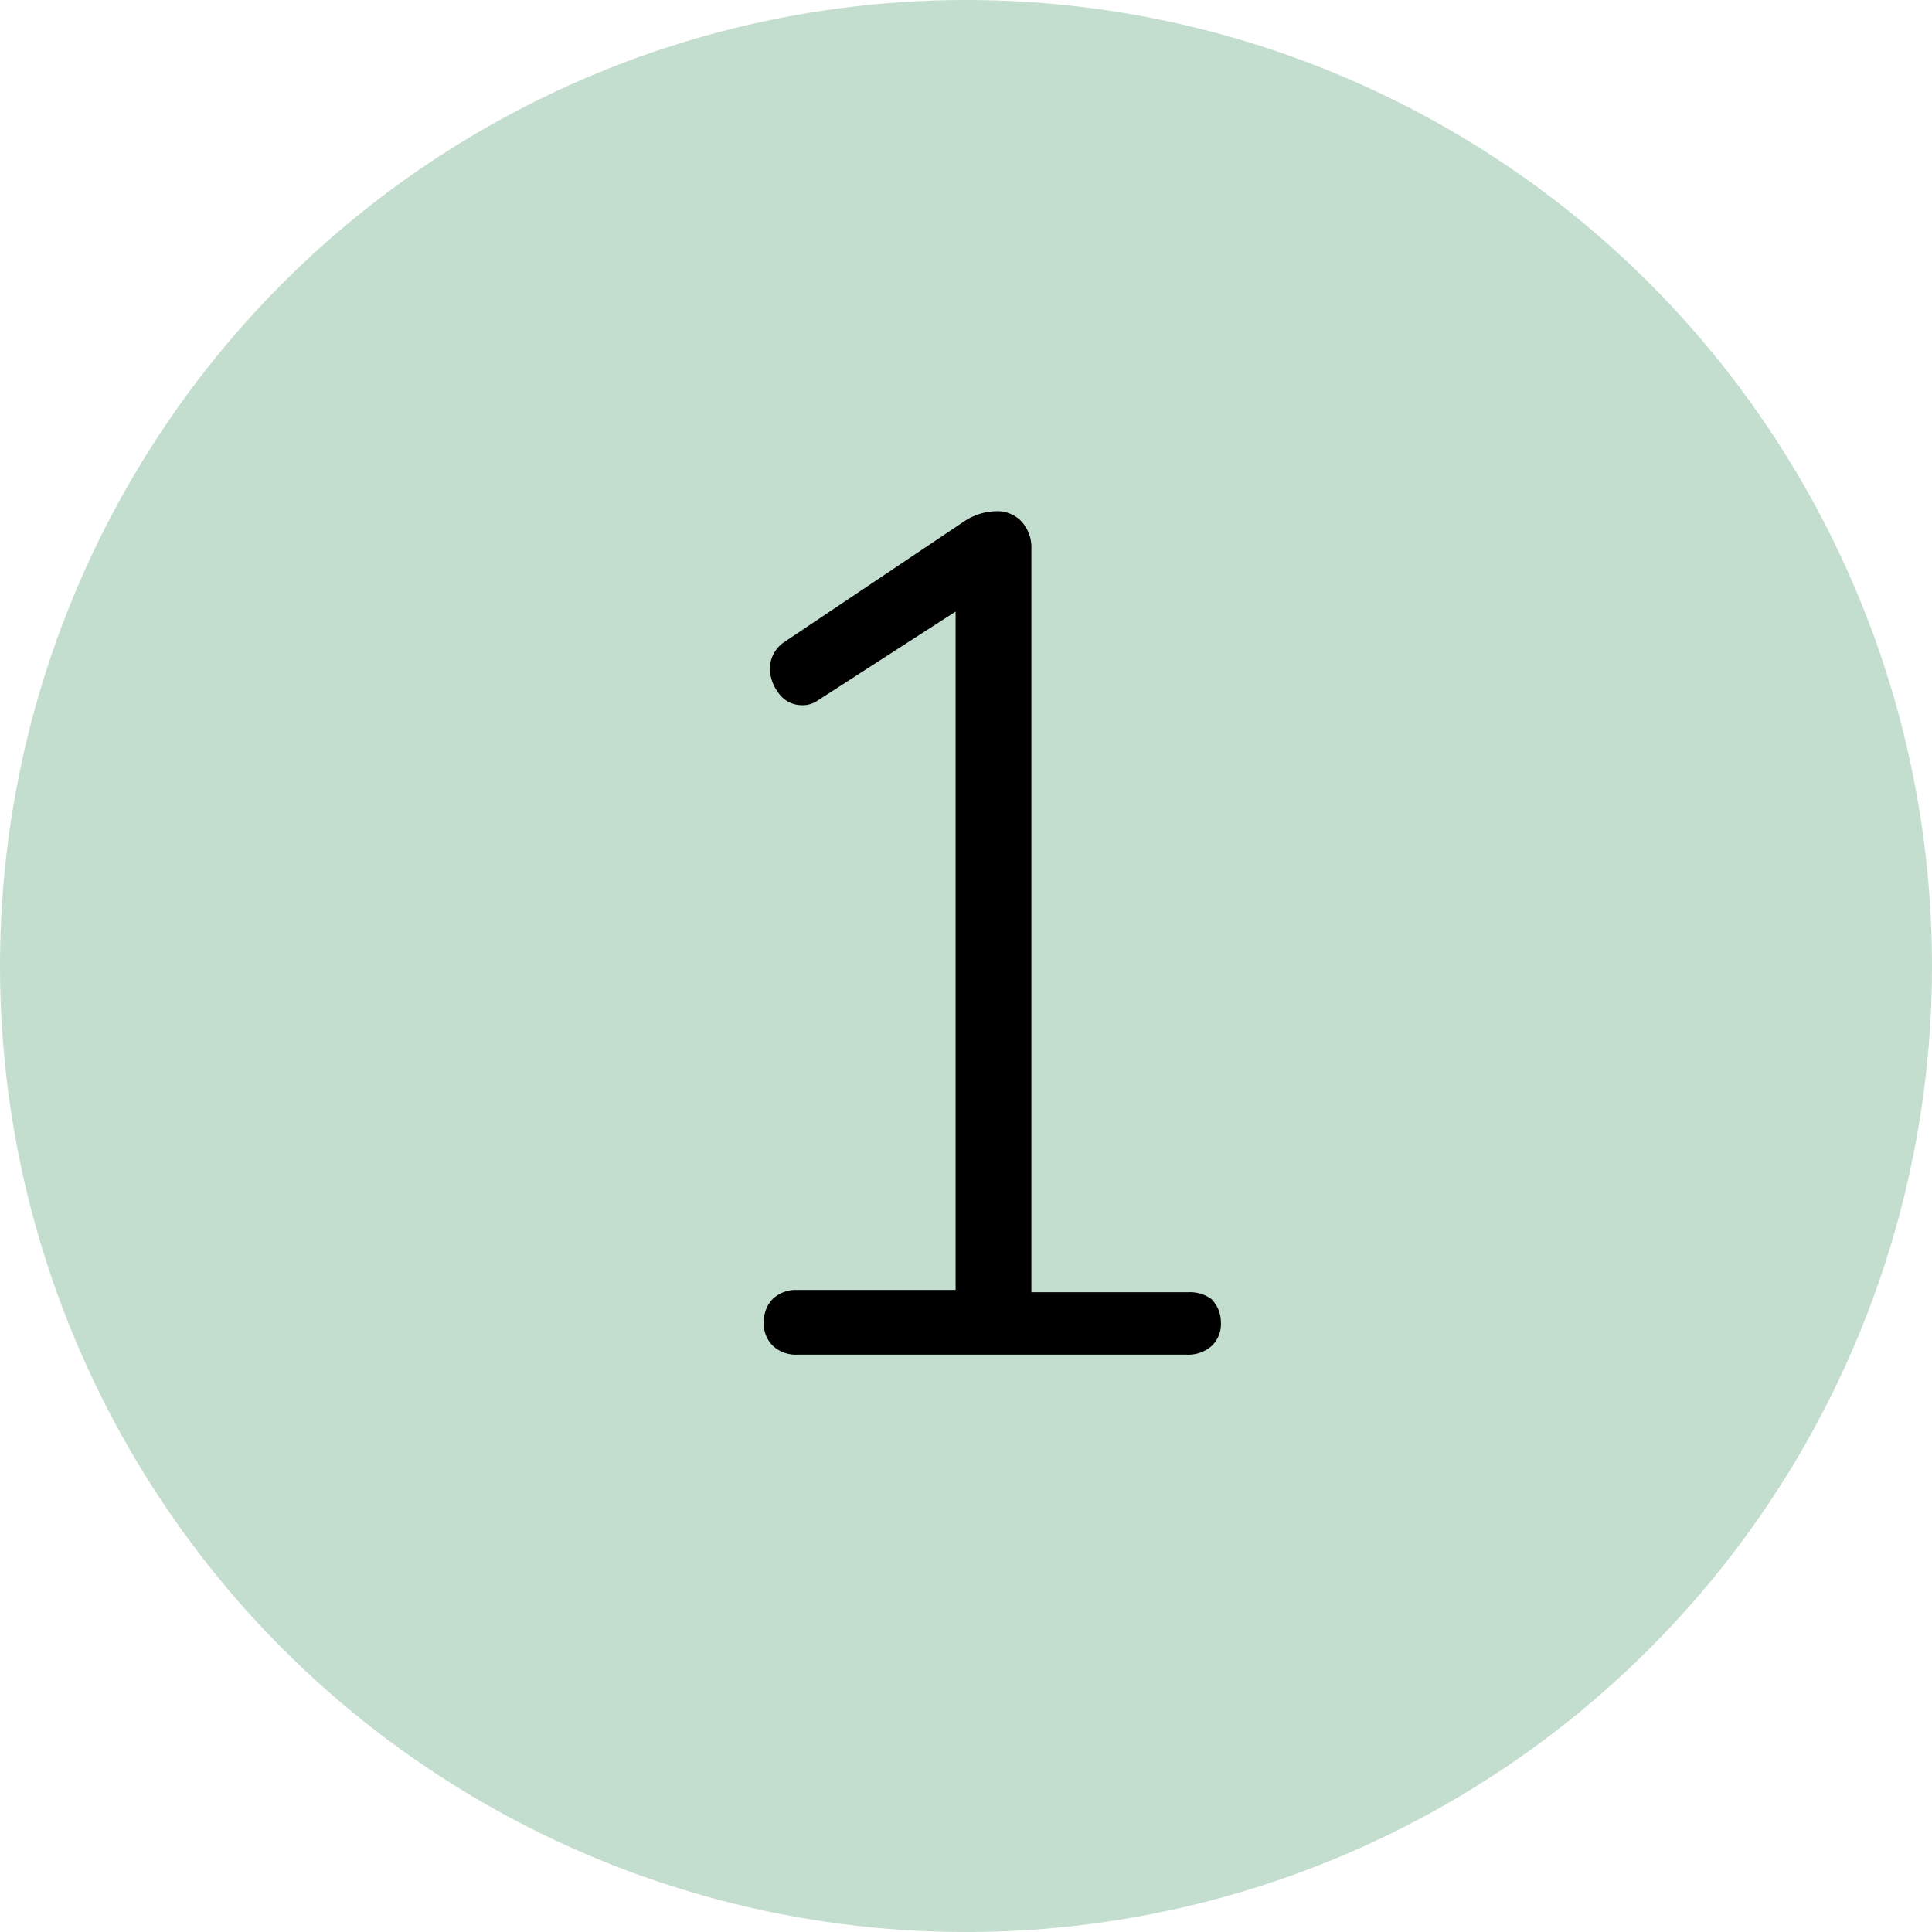 <?xml version="1.0" encoding="UTF-8"?> <svg xmlns="http://www.w3.org/2000/svg" viewBox="0 0 26 26"><defs><style>.cls-1{fill:#c3ddce;}</style></defs><g id="Layer_2" data-name="Layer 2"><g id="Layer_1-2" data-name="Layer 1"><circle class="cls-1" cx="13" cy="13" r="13"></circle><path d="M16.3,17.48a.44.44,0,0,1,.13.31.41.41,0,0,1-.12.32.48.48,0,0,1-.35.12H10.73a.45.45,0,0,1-.33-.12.41.41,0,0,1-.12-.32.43.43,0,0,1,.12-.31.45.45,0,0,1,.33-.12h2.13V8.23L11,9.43a.35.35,0,0,1-.21.06.38.38,0,0,1-.31-.16A.57.57,0,0,1,10.36,9a.44.44,0,0,1,.21-.37L13,7a.8.8,0,0,1,.4-.12.45.45,0,0,1,.34.13.52.52,0,0,1,.14.38v10H16A.49.49,0,0,1,16.3,17.48Z"></path></g></g></svg> 